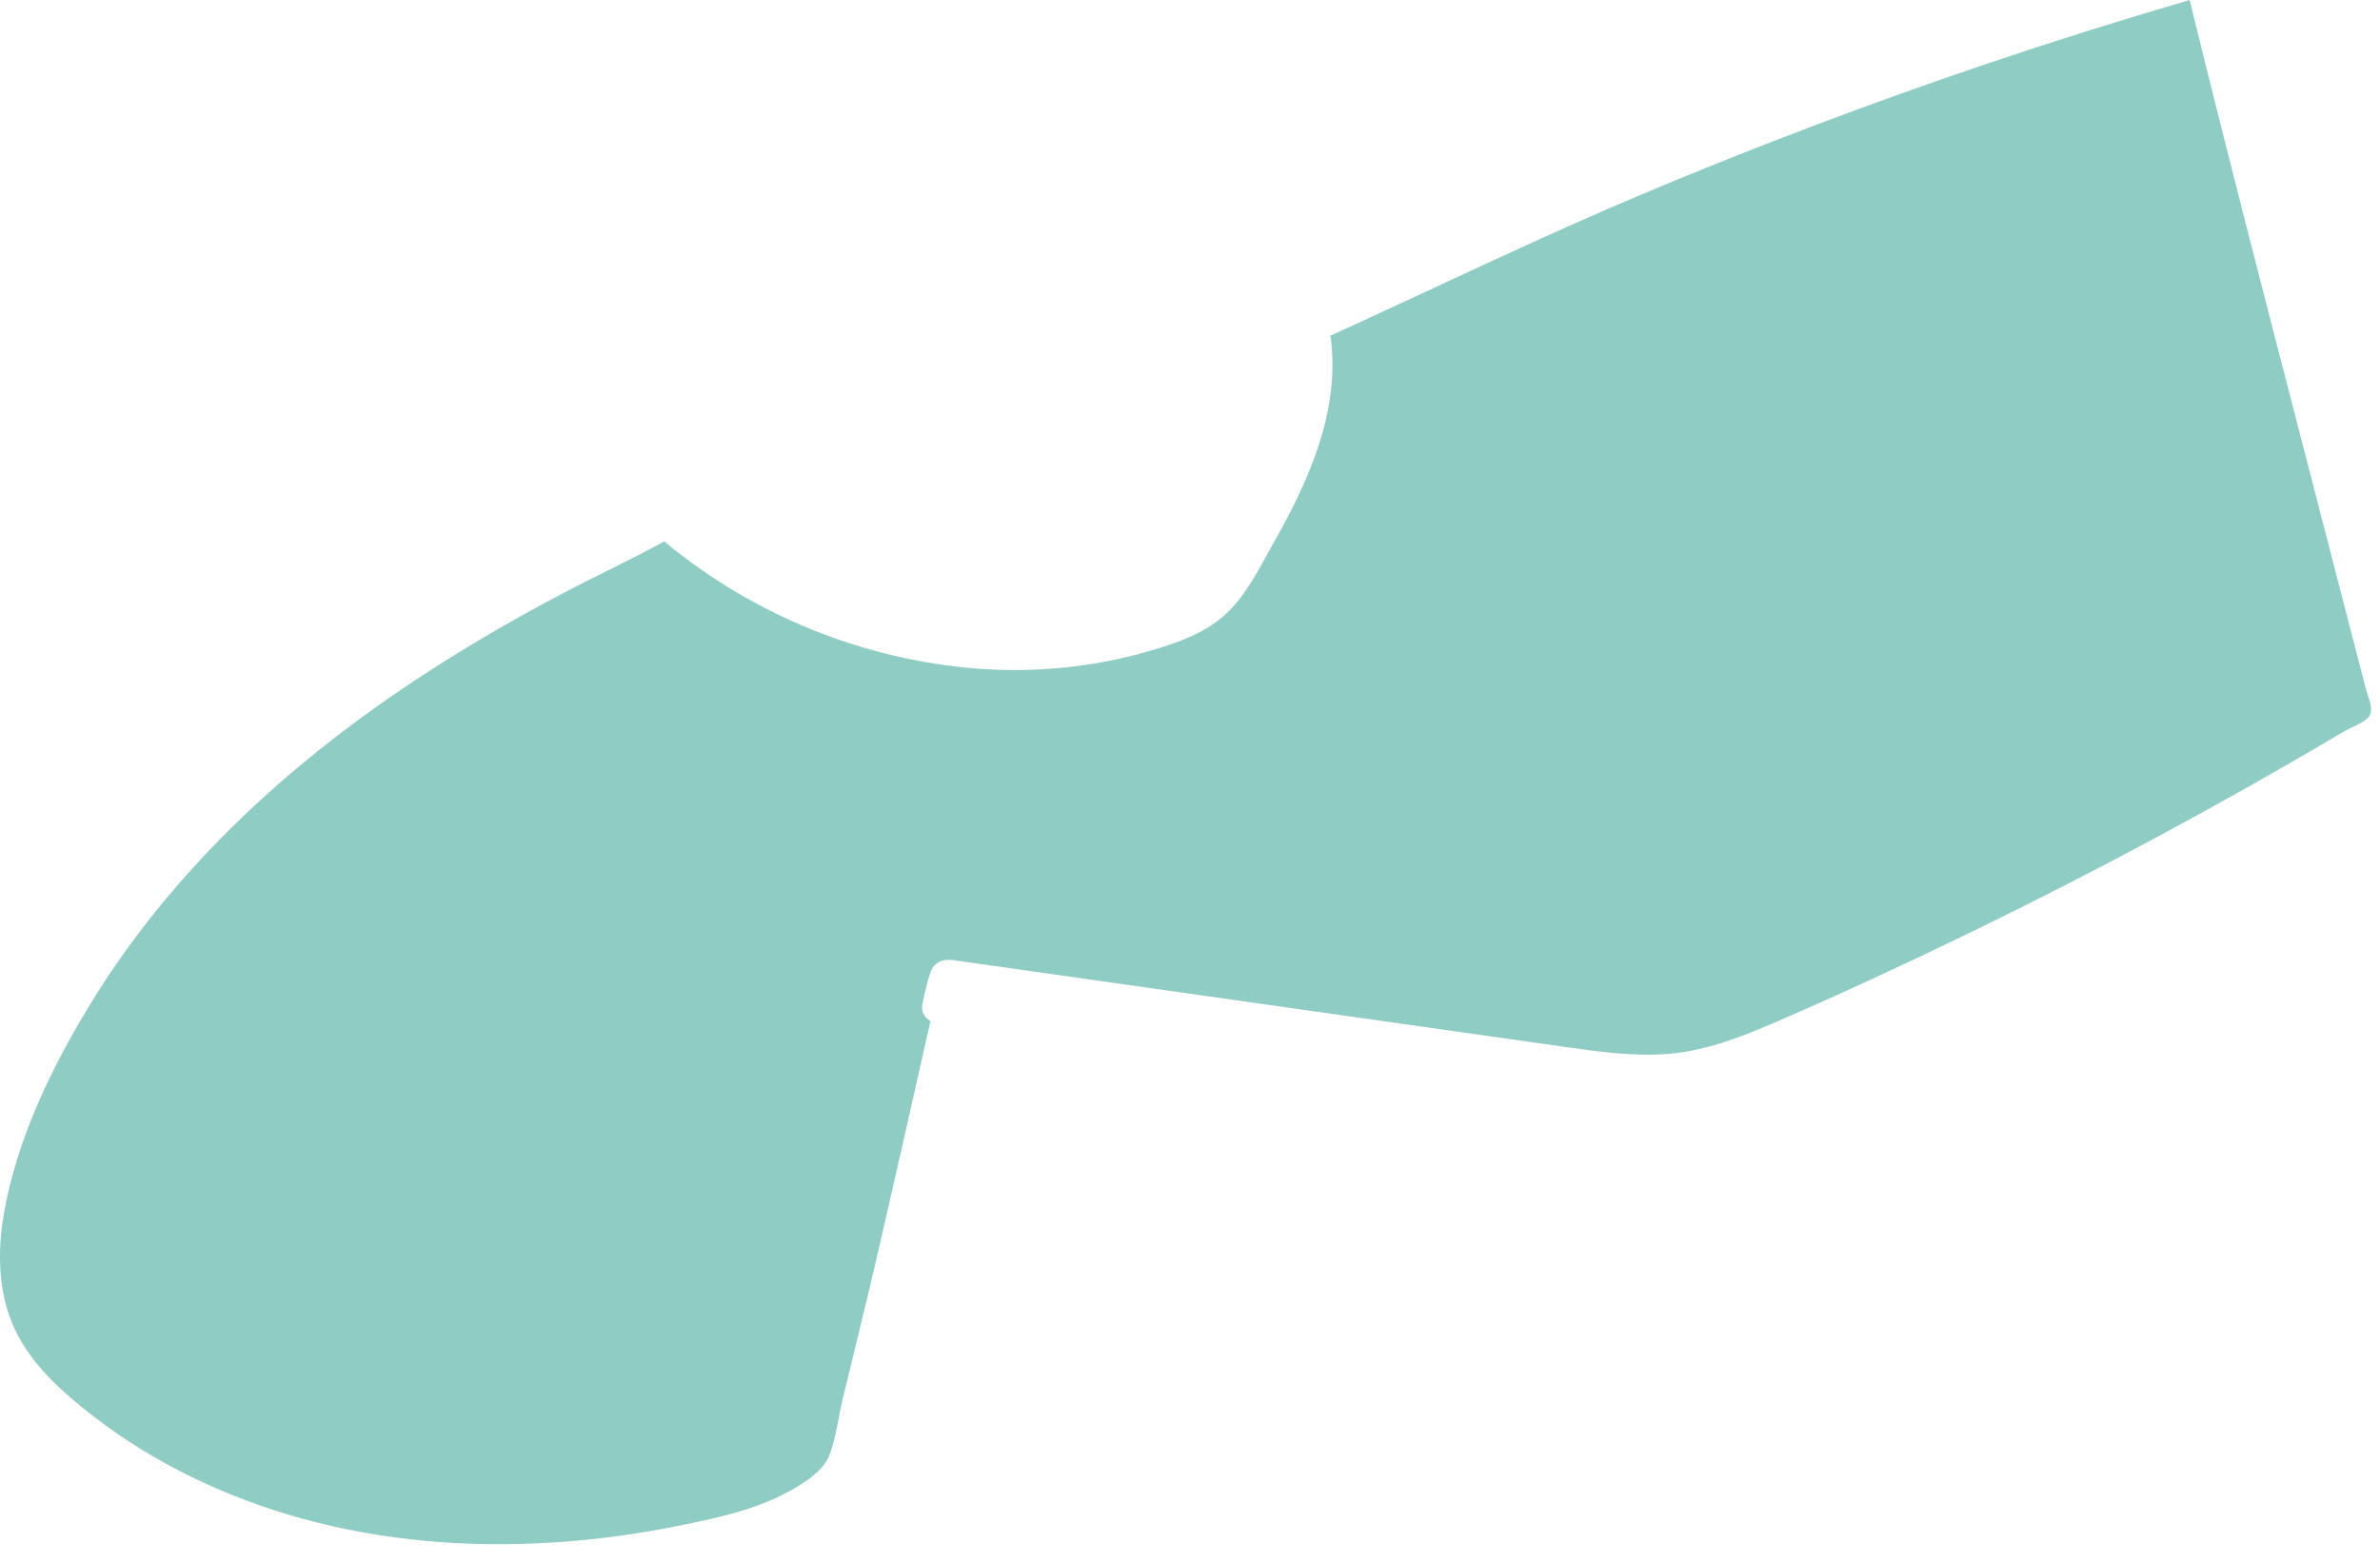 <?xml version="1.0" encoding="utf-8"?>
<svg xmlns="http://www.w3.org/2000/svg" fill="none" height="100%" overflow="visible" preserveAspectRatio="none" style="display: block;" viewBox="0 0 105 69" width="100%">
<path d="M104.391 30.446C104.476 30.775 104.745 31.3 104.517 31.616C104.332 31.873 103.695 32.106 103.421 32.27C102.079 33.064 100.729 33.845 99.372 34.613C93.899 37.703 88.299 40.567 82.59 43.195C81.178 43.846 79.76 44.486 78.333 45.1C76.868 45.731 75.329 46.337 73.728 46.487C72.155 46.634 70.58 46.409 69.027 46.189C67.405 45.959 65.781 45.728 64.159 45.499C56.784 44.453 49.409 43.406 42.035 42.36C41.597 42.299 41.203 42.453 41.049 42.898C40.887 43.364 40.792 43.84 40.691 44.321C40.623 44.637 40.803 44.911 41.05 45.051C40.242 48.645 39.431 52.24 38.599 55.83C38.145 57.79 37.656 59.741 37.184 61.696C37.06 62.206 36.974 62.779 36.85 63.324C36.773 63.653 36.684 63.97 36.564 64.261C36.279 64.945 35.423 65.469 34.778 65.82C33.351 66.598 31.72 66.955 30.142 67.279C28.23 67.671 26.298 67.94 24.352 68.06C20.65 68.29 16.914 67.991 13.333 67.004C9.993 66.084 6.782 64.564 4.043 62.429C2.726 61.404 1.426 60.238 0.684 58.712C-0.085 57.129 -0.124 55.273 0.168 53.567C0.732 50.299 2.25 47.147 3.964 44.334C5.686 41.506 7.788 38.923 10.137 36.593C12.973 33.779 16.163 31.351 19.539 29.222C21.242 28.149 22.991 27.149 24.772 26.209C26.274 25.416 27.823 24.703 29.311 23.883C29.328 23.904 29.349 23.923 29.371 23.943C33.242 27.136 38.072 29.104 43.08 29.498C45.568 29.693 48.118 29.455 50.521 28.776C51.731 28.434 53.022 28.023 53.984 27.179C54.97 26.316 55.59 25.004 56.227 23.881C57.76 21.172 59.096 18.174 58.721 14.987C58.714 14.928 58.7 14.87 58.682 14.818C63.302 12.713 67.864 10.495 72.547 8.527C77.525 6.432 82.587 4.527 87.704 2.797C90.624 1.811 93.566 0.887 96.527 0.025C96.552 0.018 96.578 0.009 96.602 0C98.111 6.169 99.702 12.318 101.291 18.465C102.124 21.688 102.958 24.913 103.791 28.137C103.989 28.908 104.19 29.677 104.391 30.446ZM84.397 22.225C84.407 22.225 84.407 22.211 84.397 22.211C84.388 22.211 84.388 22.225 84.397 22.225ZM58.064 23.602C58.075 23.602 58.075 23.589 58.064 23.589C58.055 23.589 58.055 23.602 58.064 23.602ZM57.069 34.166C57.08 34.166 57.08 34.151 57.069 34.151C57.06 34.151 57.06 34.166 57.069 34.166Z" fill="#8FCCC3" id="Vector"/>
</svg>